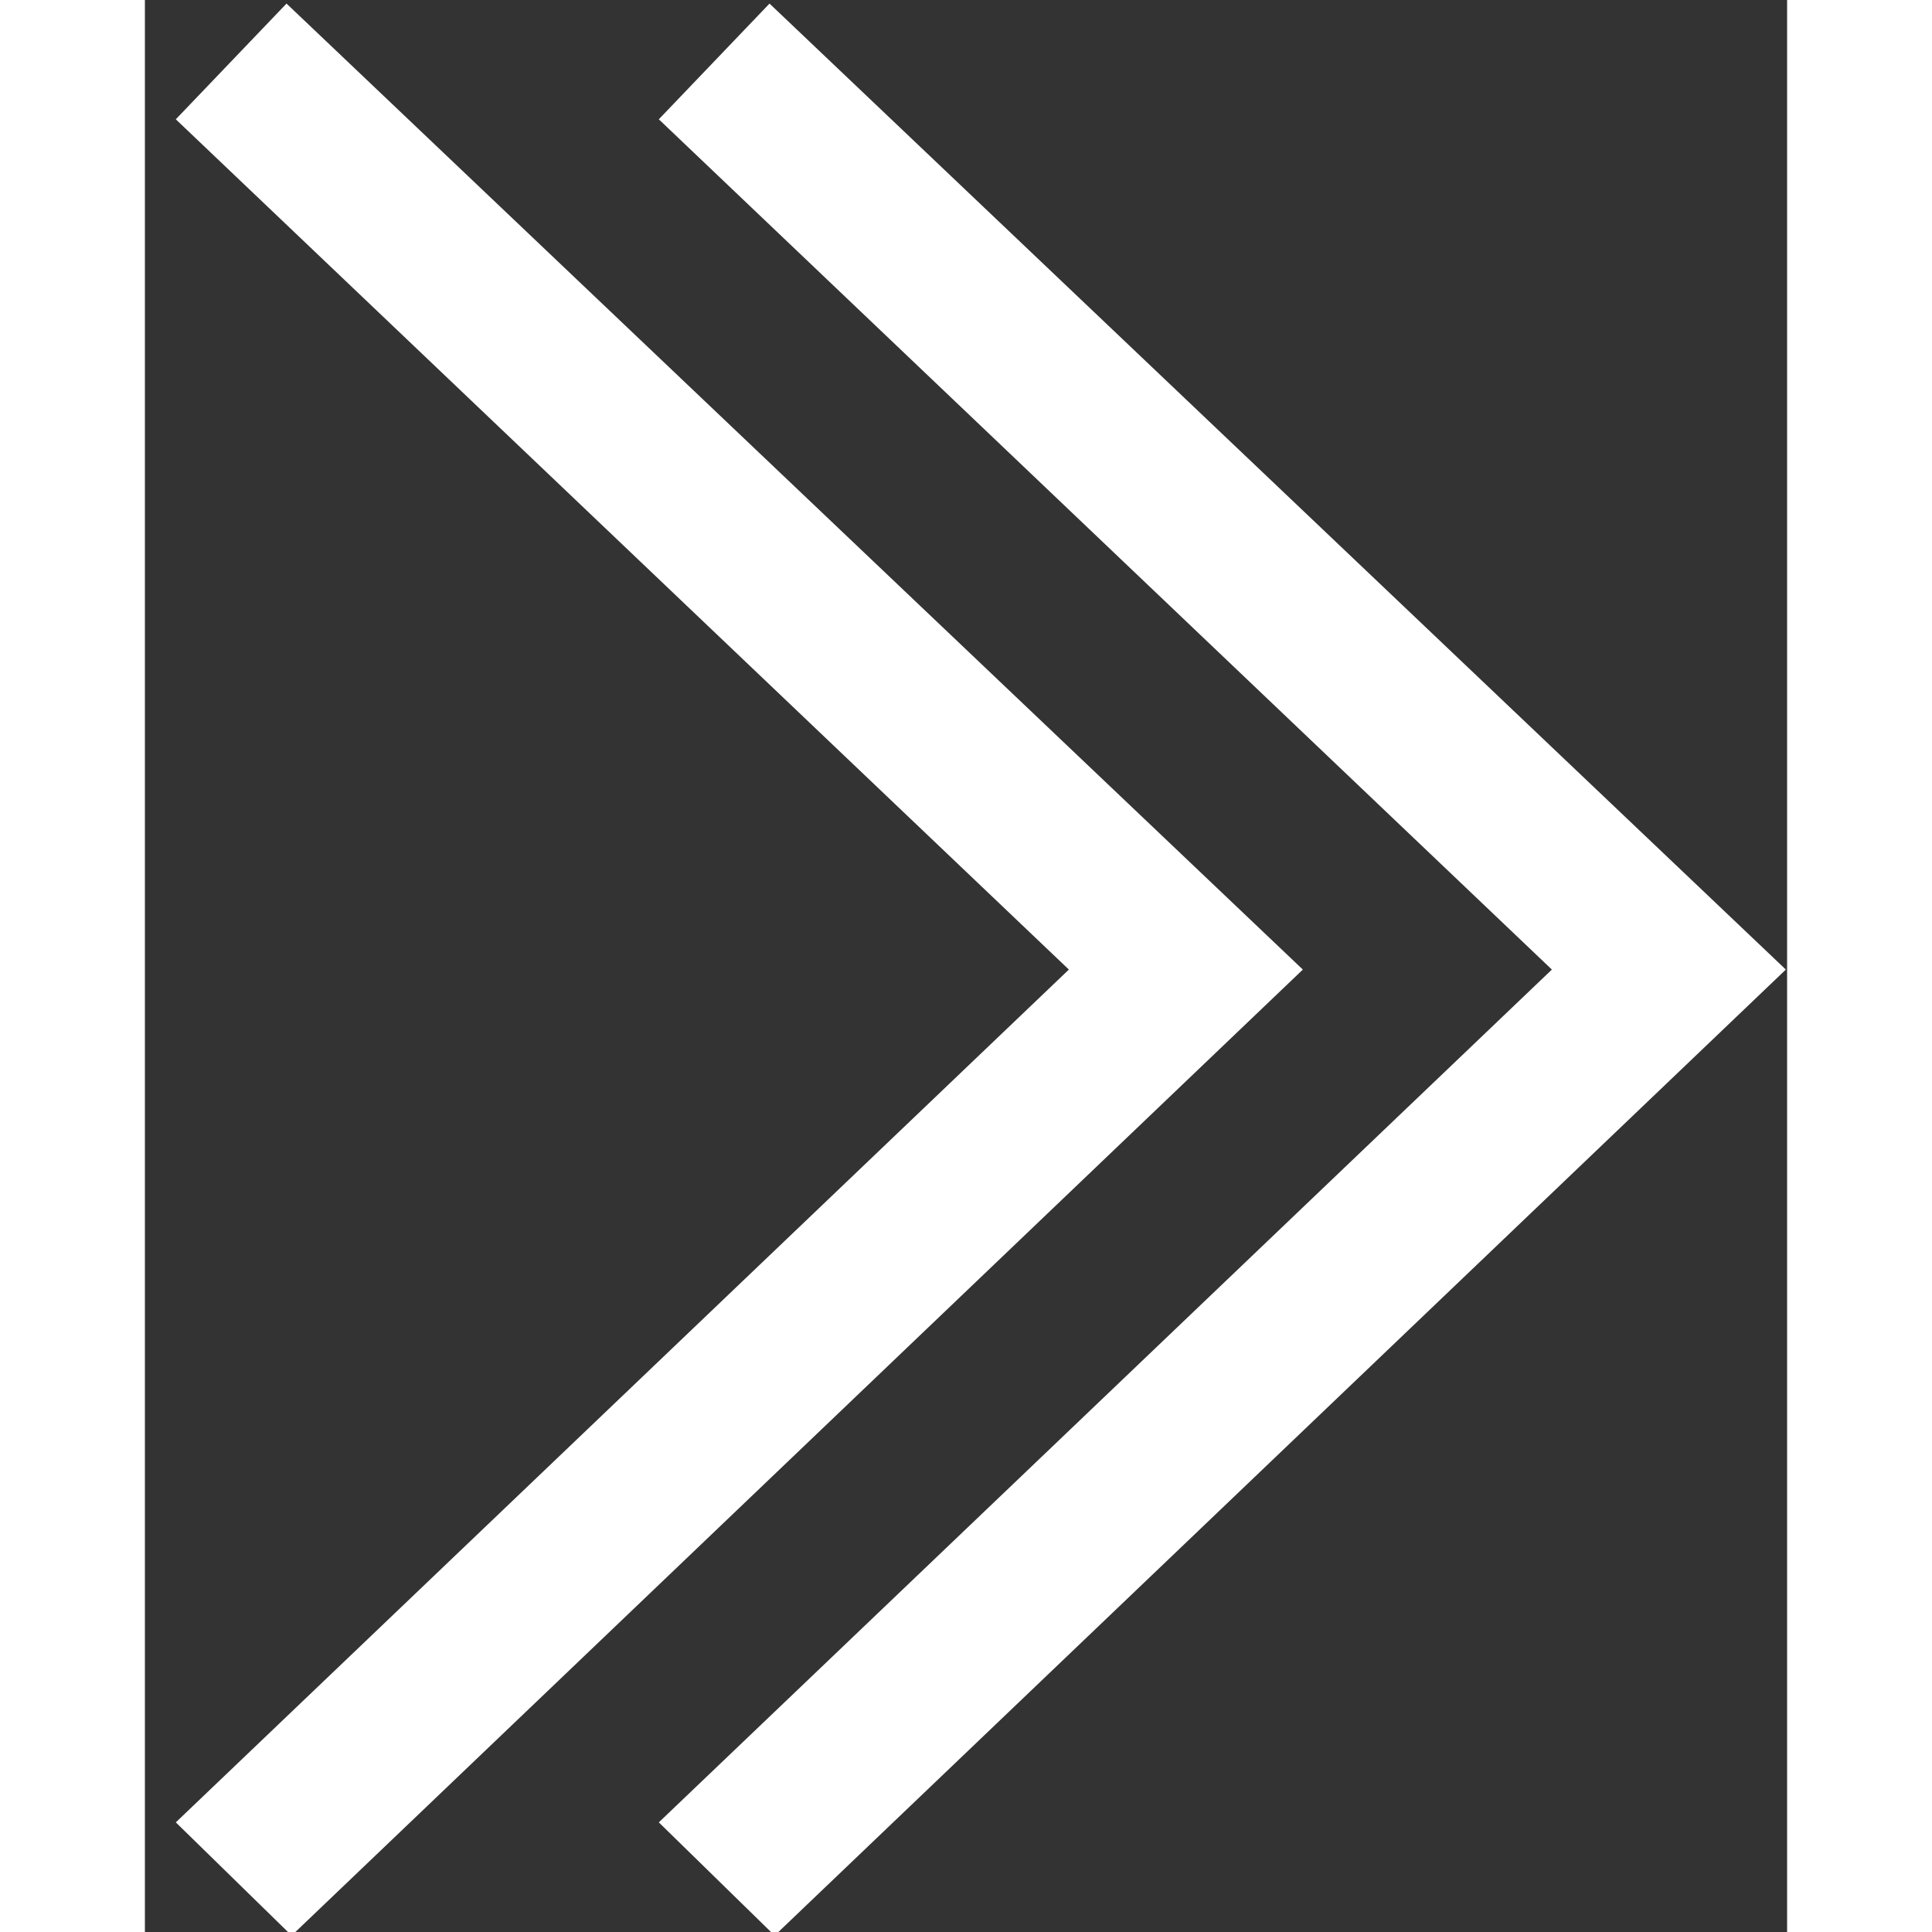 <?xml version="1.0" encoding="UTF-8"?>
<svg width="14px" height="14px" viewBox="0 0 17 20" version="1.1" xmlns="http://www.w3.org/2000/svg" xmlns:xlink="http://www.w3.org/1999/xlink">
    <rect x="0" y="0" width="17" height="20" fill="#333333" stroke="none"/>
    <!-- Generator: Sketch 52.2 (67145) - http://www.bohemiancoding.com/sketch -->
    <title>Group 38</title>
    <desc>Created with Sketch.</desc>
    <g id="Final" stroke="none" stroke-width="1" fill="none" fill-rule="evenodd">
        <g id="07.events" transform="translate(-823, -579)" fill="#ffffff" fill-rule="nonzero">
            <g id="Group-42" transform="translate(556, 564)">
                <g id="Group-38" transform="translate(267, 15.037)">
                    <polygon id="Shape" points="1.466 0 11.987 10 1.519 20 0.32 18.828 9.565 10 0.32 1.198"></polygon>
                    <polygon id="Shape" points="6.466 0 16.987 10 6.519 20 5.32 18.828 14.565 10 5.32 1.198"></polygon>
                </g>
            </g>
        </g>
    </g>
</svg>